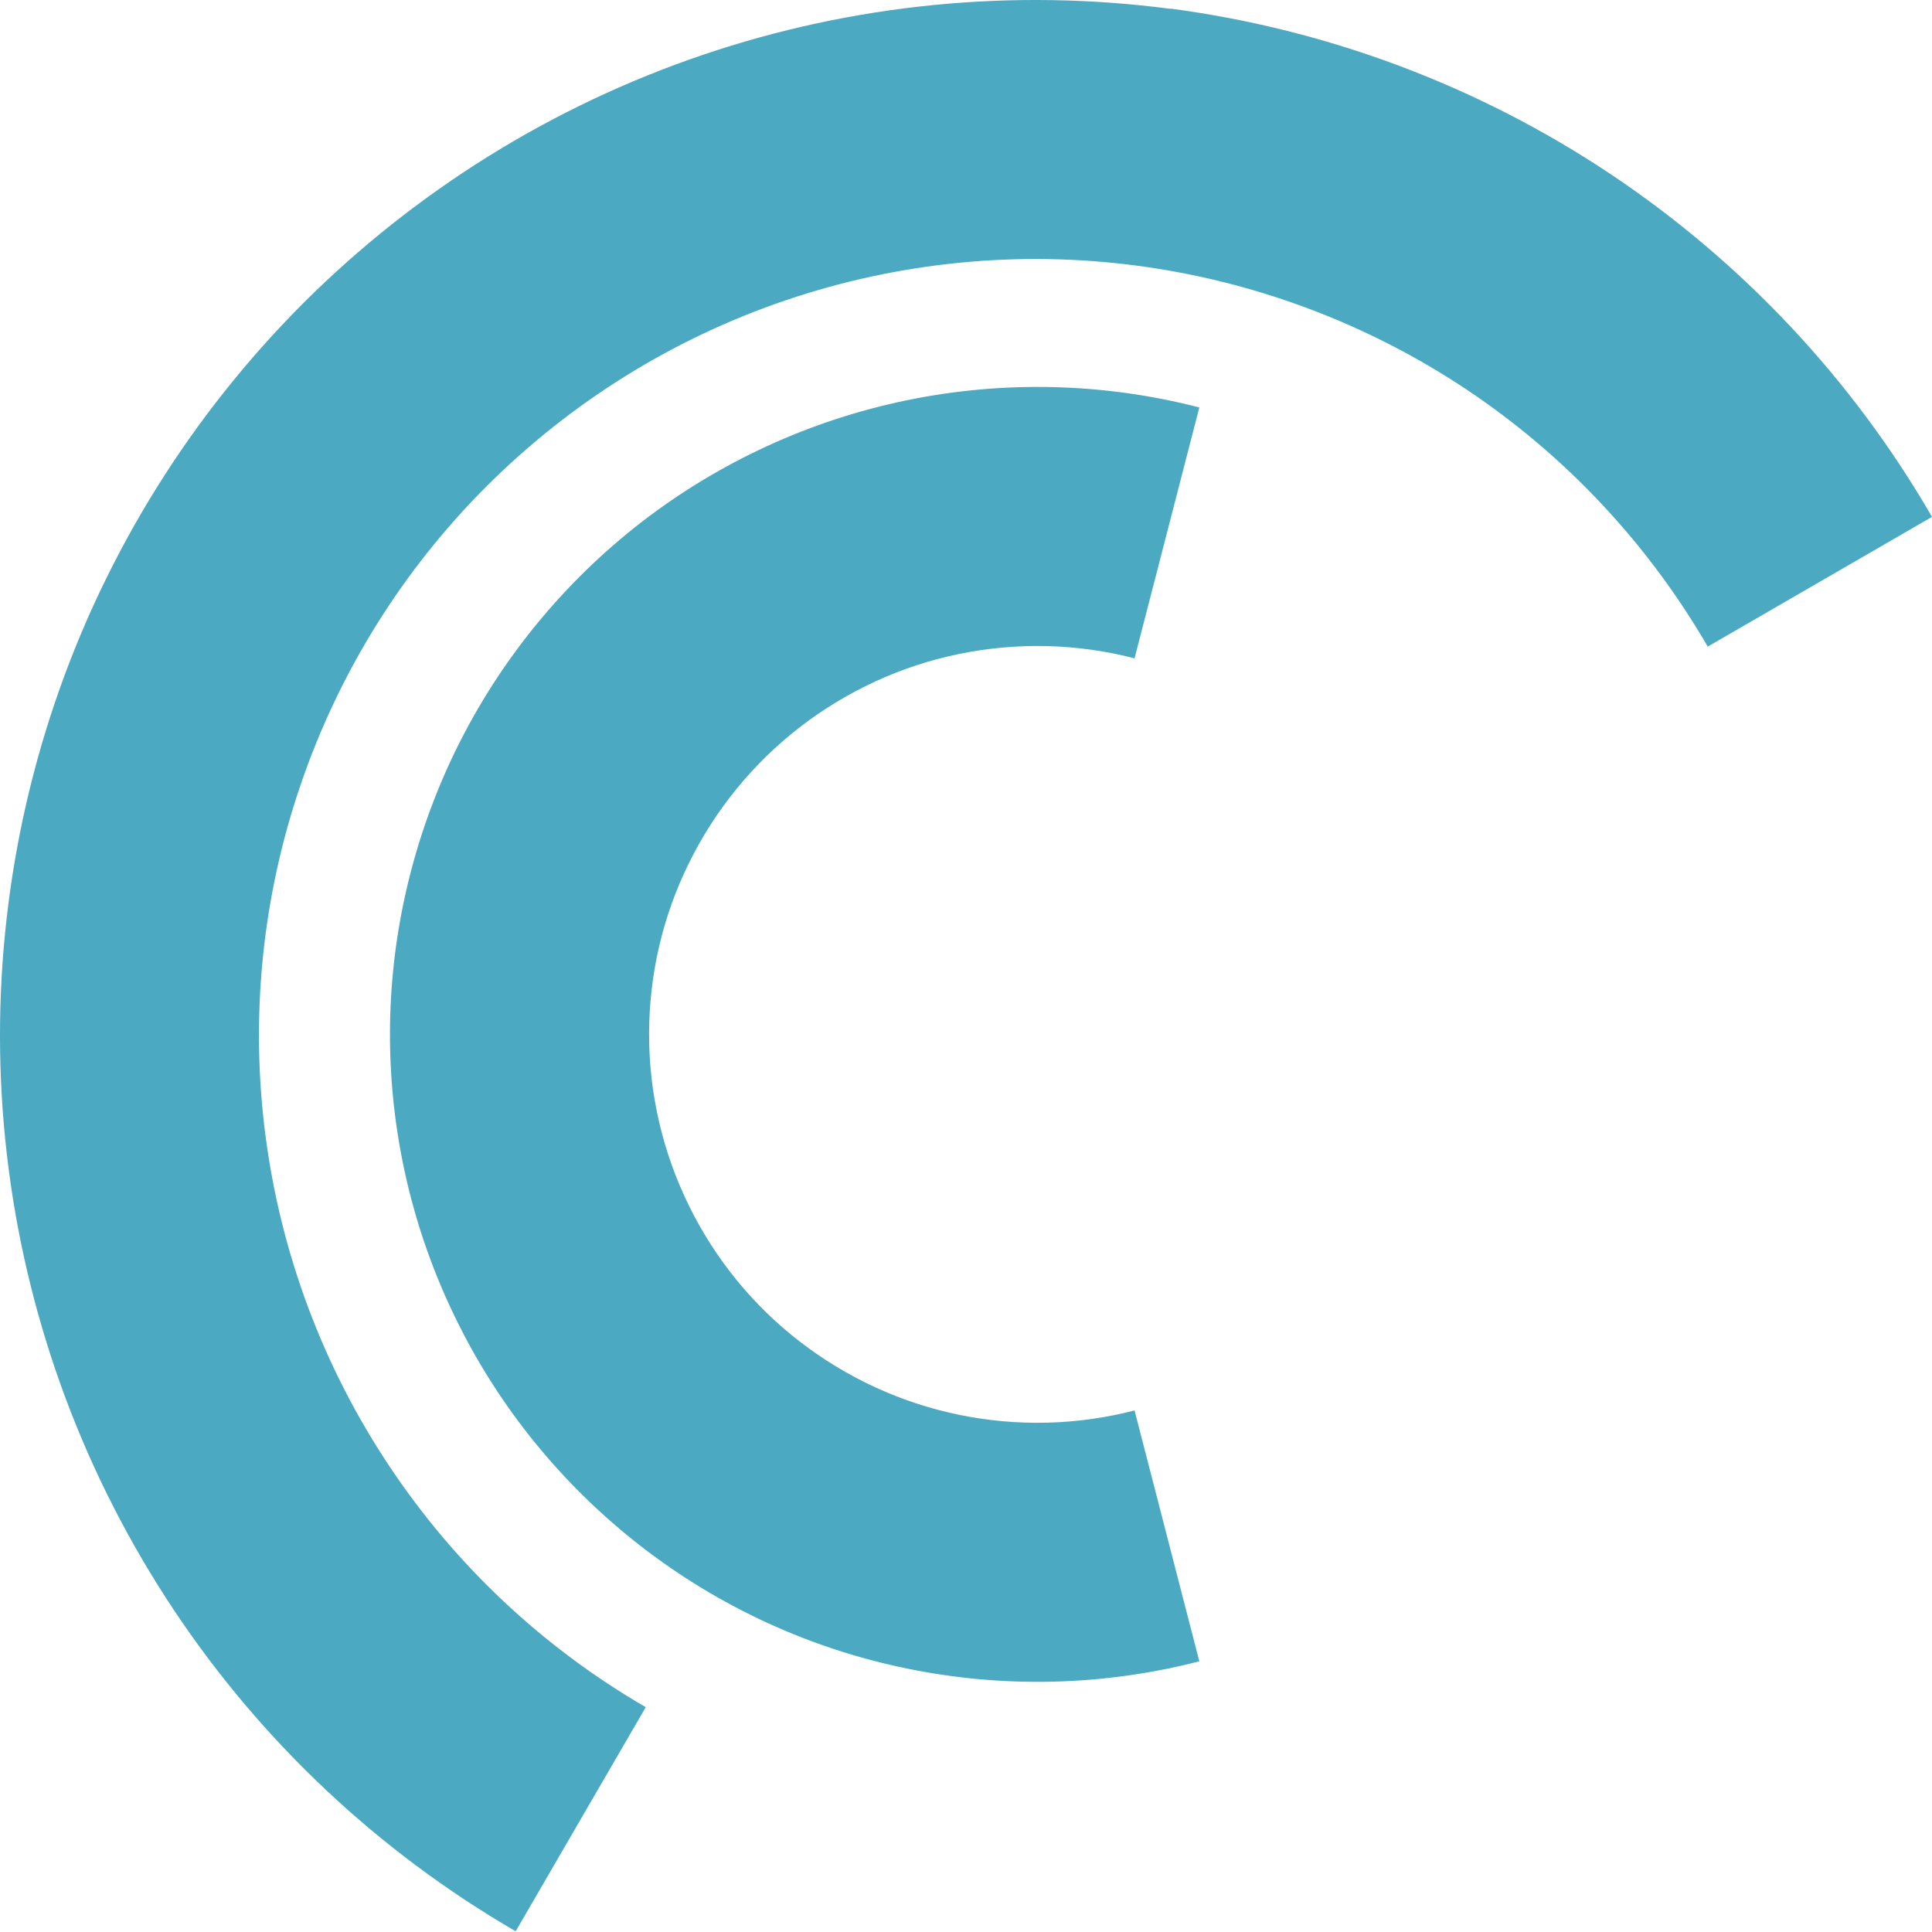 <svg width="158" height="158" viewBox="0 0 158 158" fill="none" xmlns="http://www.w3.org/2000/svg">
<path fill-rule="evenodd" clip-rule="evenodd" d="M95.719 0.721C82.848 -0.968 69.762 0.32 57.477 4.487C45.193 8.653 34.026 15.597 24.834 24.76C15.656 33.938 8.698 45.091 4.517 57.375C0.337 69.659 -0.966 82.746 0.709 95.617C2.384 108.488 6.994 120.801 14.182 131.611C21.369 142.421 30.947 151.426 42.172 157.941L52.81 139.614C44.391 134.732 37.204 127.974 31.821 119.871C26.423 111.767 22.973 102.532 21.713 92.882C20.453 83.232 21.426 73.425 24.576 64.204C27.712 54.998 32.923 46.623 39.81 39.75C46.696 32.878 55.072 27.666 64.293 24.545C73.513 21.424 83.32 20.451 92.97 21.725C102.62 22.999 111.841 26.464 119.944 31.861C128.034 37.259 134.777 44.461 139.659 52.88L158 42.27C151.5 31.031 142.509 21.453 131.713 14.237C120.918 7.035 108.605 2.411 95.748 0.707L95.719 0.721ZM98.082 33.322C90.264 31.303 82.075 31.103 74.157 32.735C66.24 34.367 58.809 37.789 52.423 42.728C46.038 47.682 40.869 54.025 37.304 61.284C33.754 68.543 31.892 76.517 31.892 84.593C31.892 92.668 33.739 100.642 37.304 107.901C40.855 115.16 46.038 121.503 52.423 126.457C58.809 131.41 66.254 134.832 74.157 136.45C82.075 138.082 90.25 137.882 98.082 135.863L92.784 115.346C88.088 116.563 83.177 116.678 78.438 115.704C73.685 114.731 69.232 112.669 65.395 109.705C61.558 106.742 58.465 102.933 56.332 98.581C54.199 94.228 53.082 89.446 53.082 84.593C53.082 79.739 54.184 74.957 56.332 70.604C58.465 66.252 61.572 62.444 65.395 59.48C69.232 56.516 73.685 54.454 78.438 53.481C83.192 52.507 88.088 52.622 92.784 53.839L98.082 33.322Z" fill="#4CA9C2"/>
</svg>
